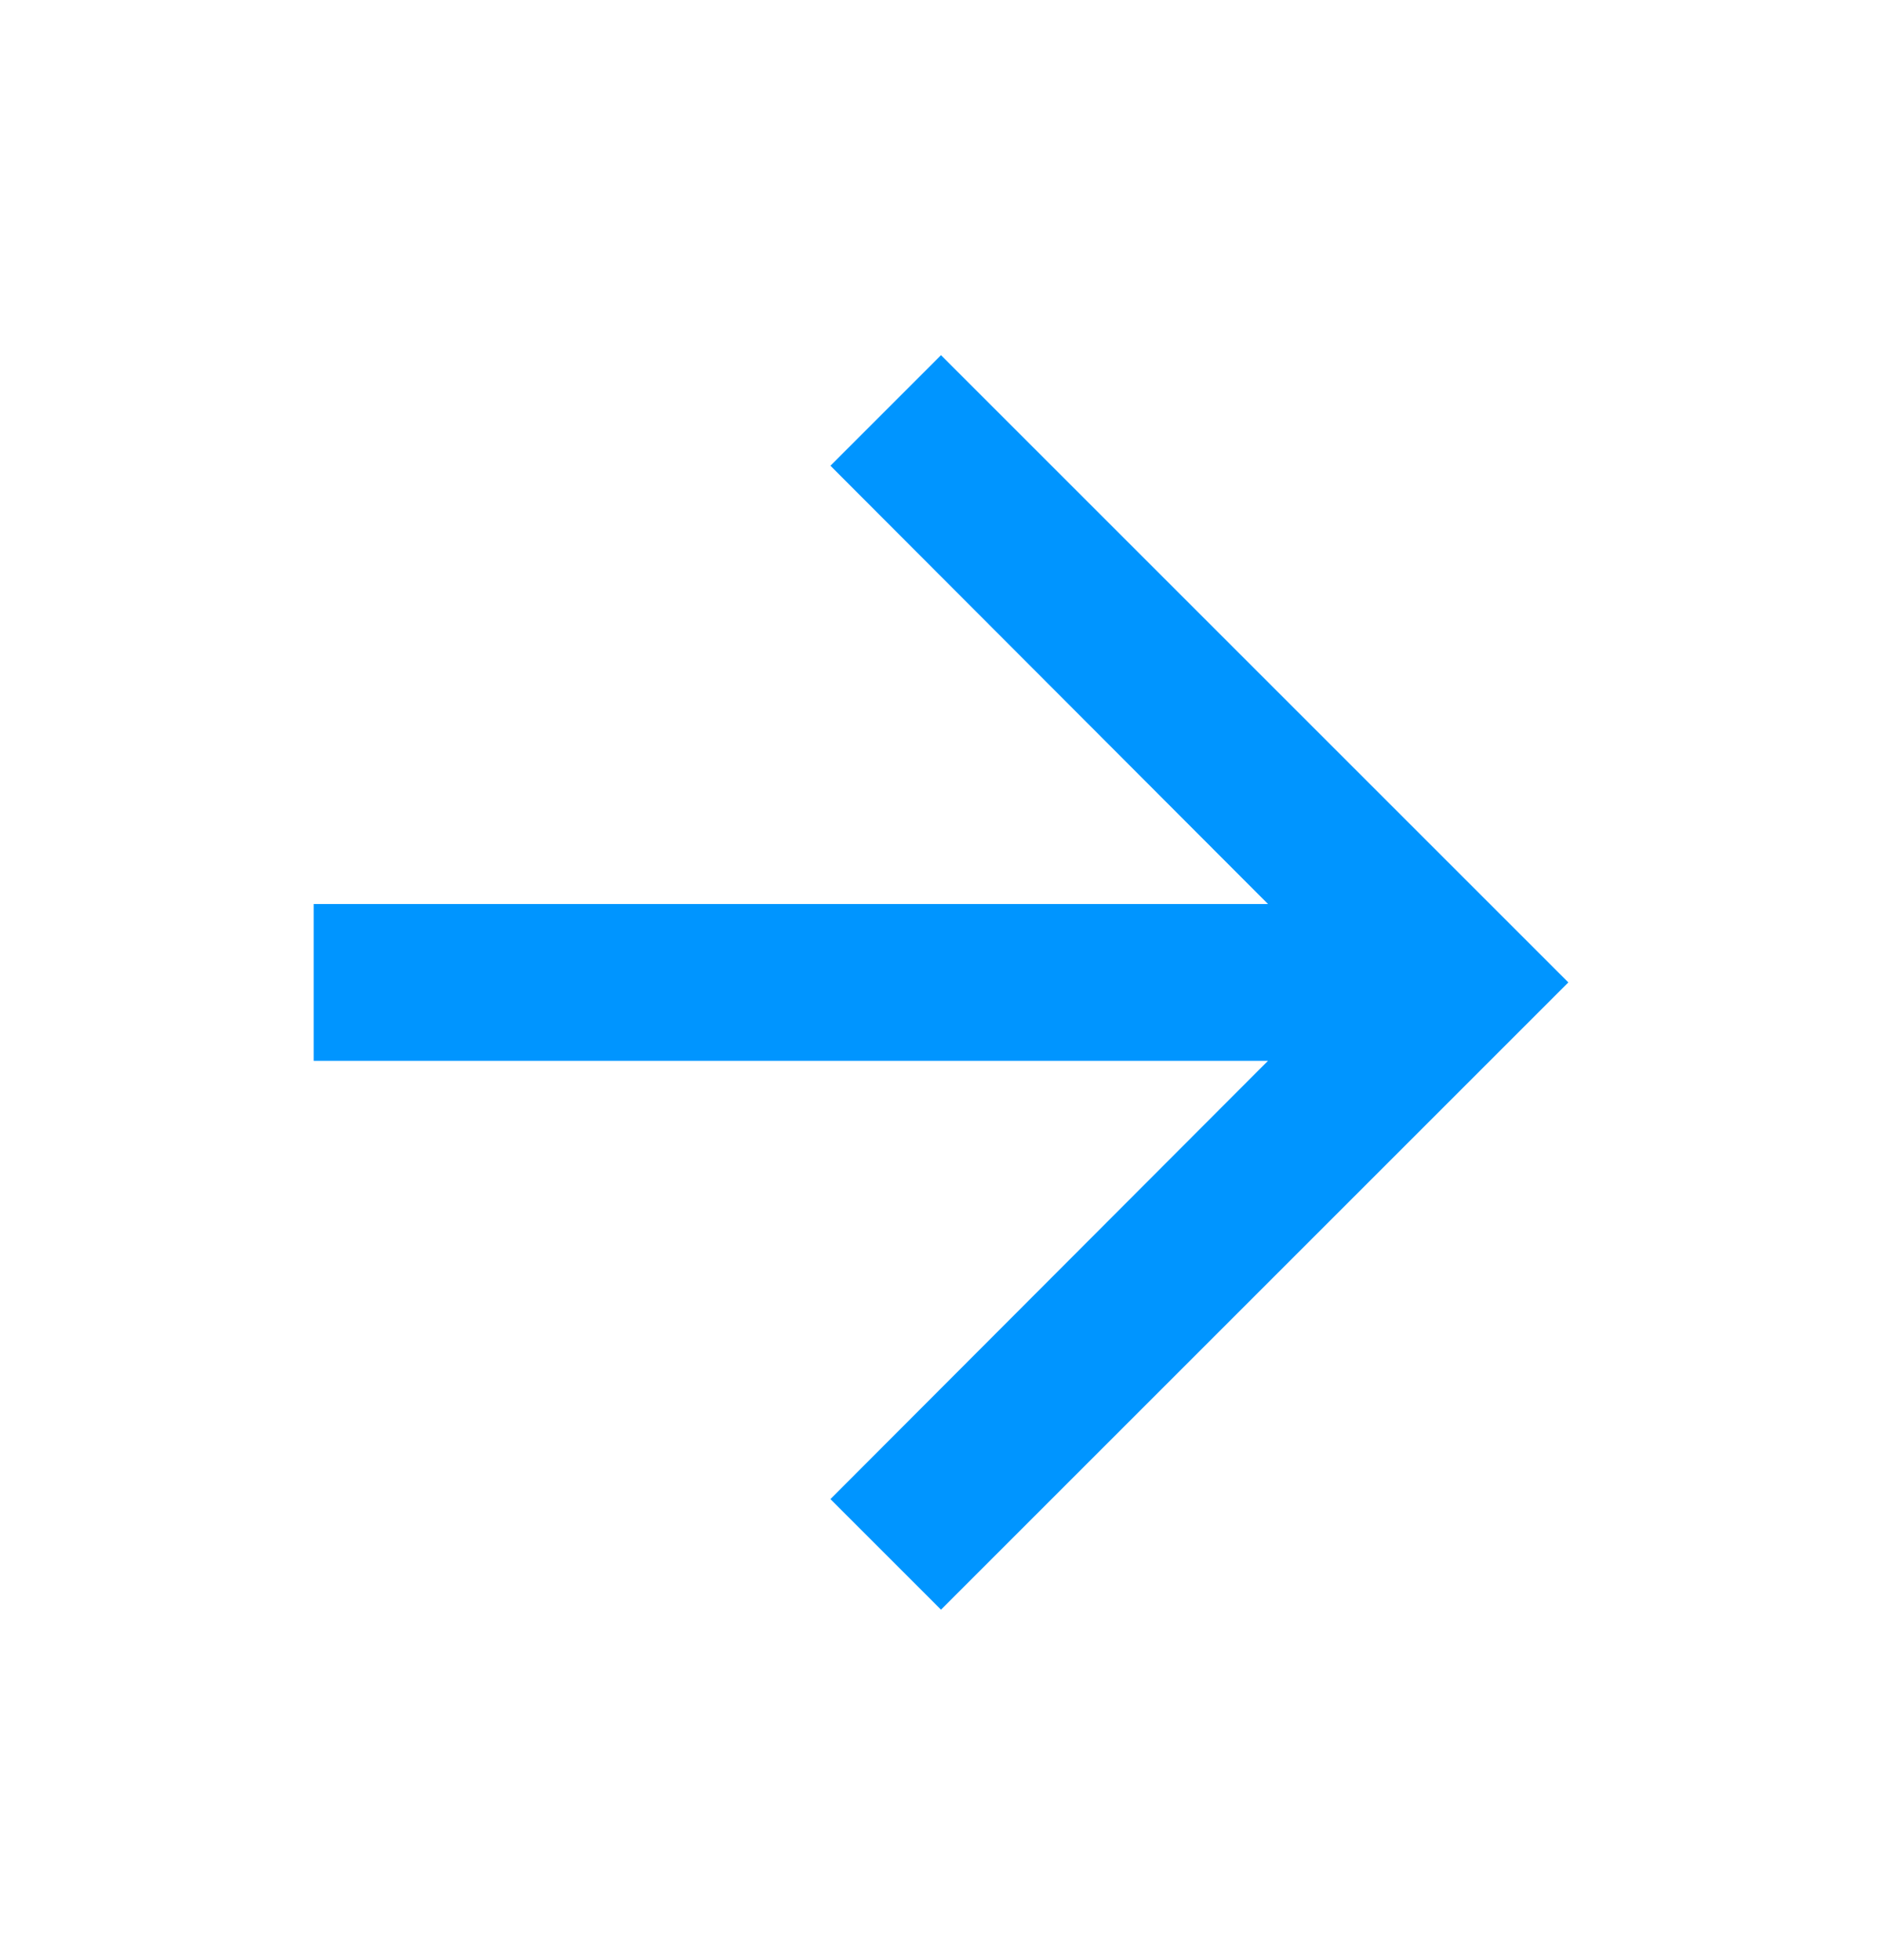 <svg width="24" height="25" viewBox="0 0 24 25" fill="none" xmlns="http://www.w3.org/2000/svg">
<path d="M12 4.53L10.59 5.94L16.17 11.53H4V13.53H16.17L10.59 19.12L12 20.53L20 12.53L12 4.53Z" fill="#0095ff"/>
</svg>